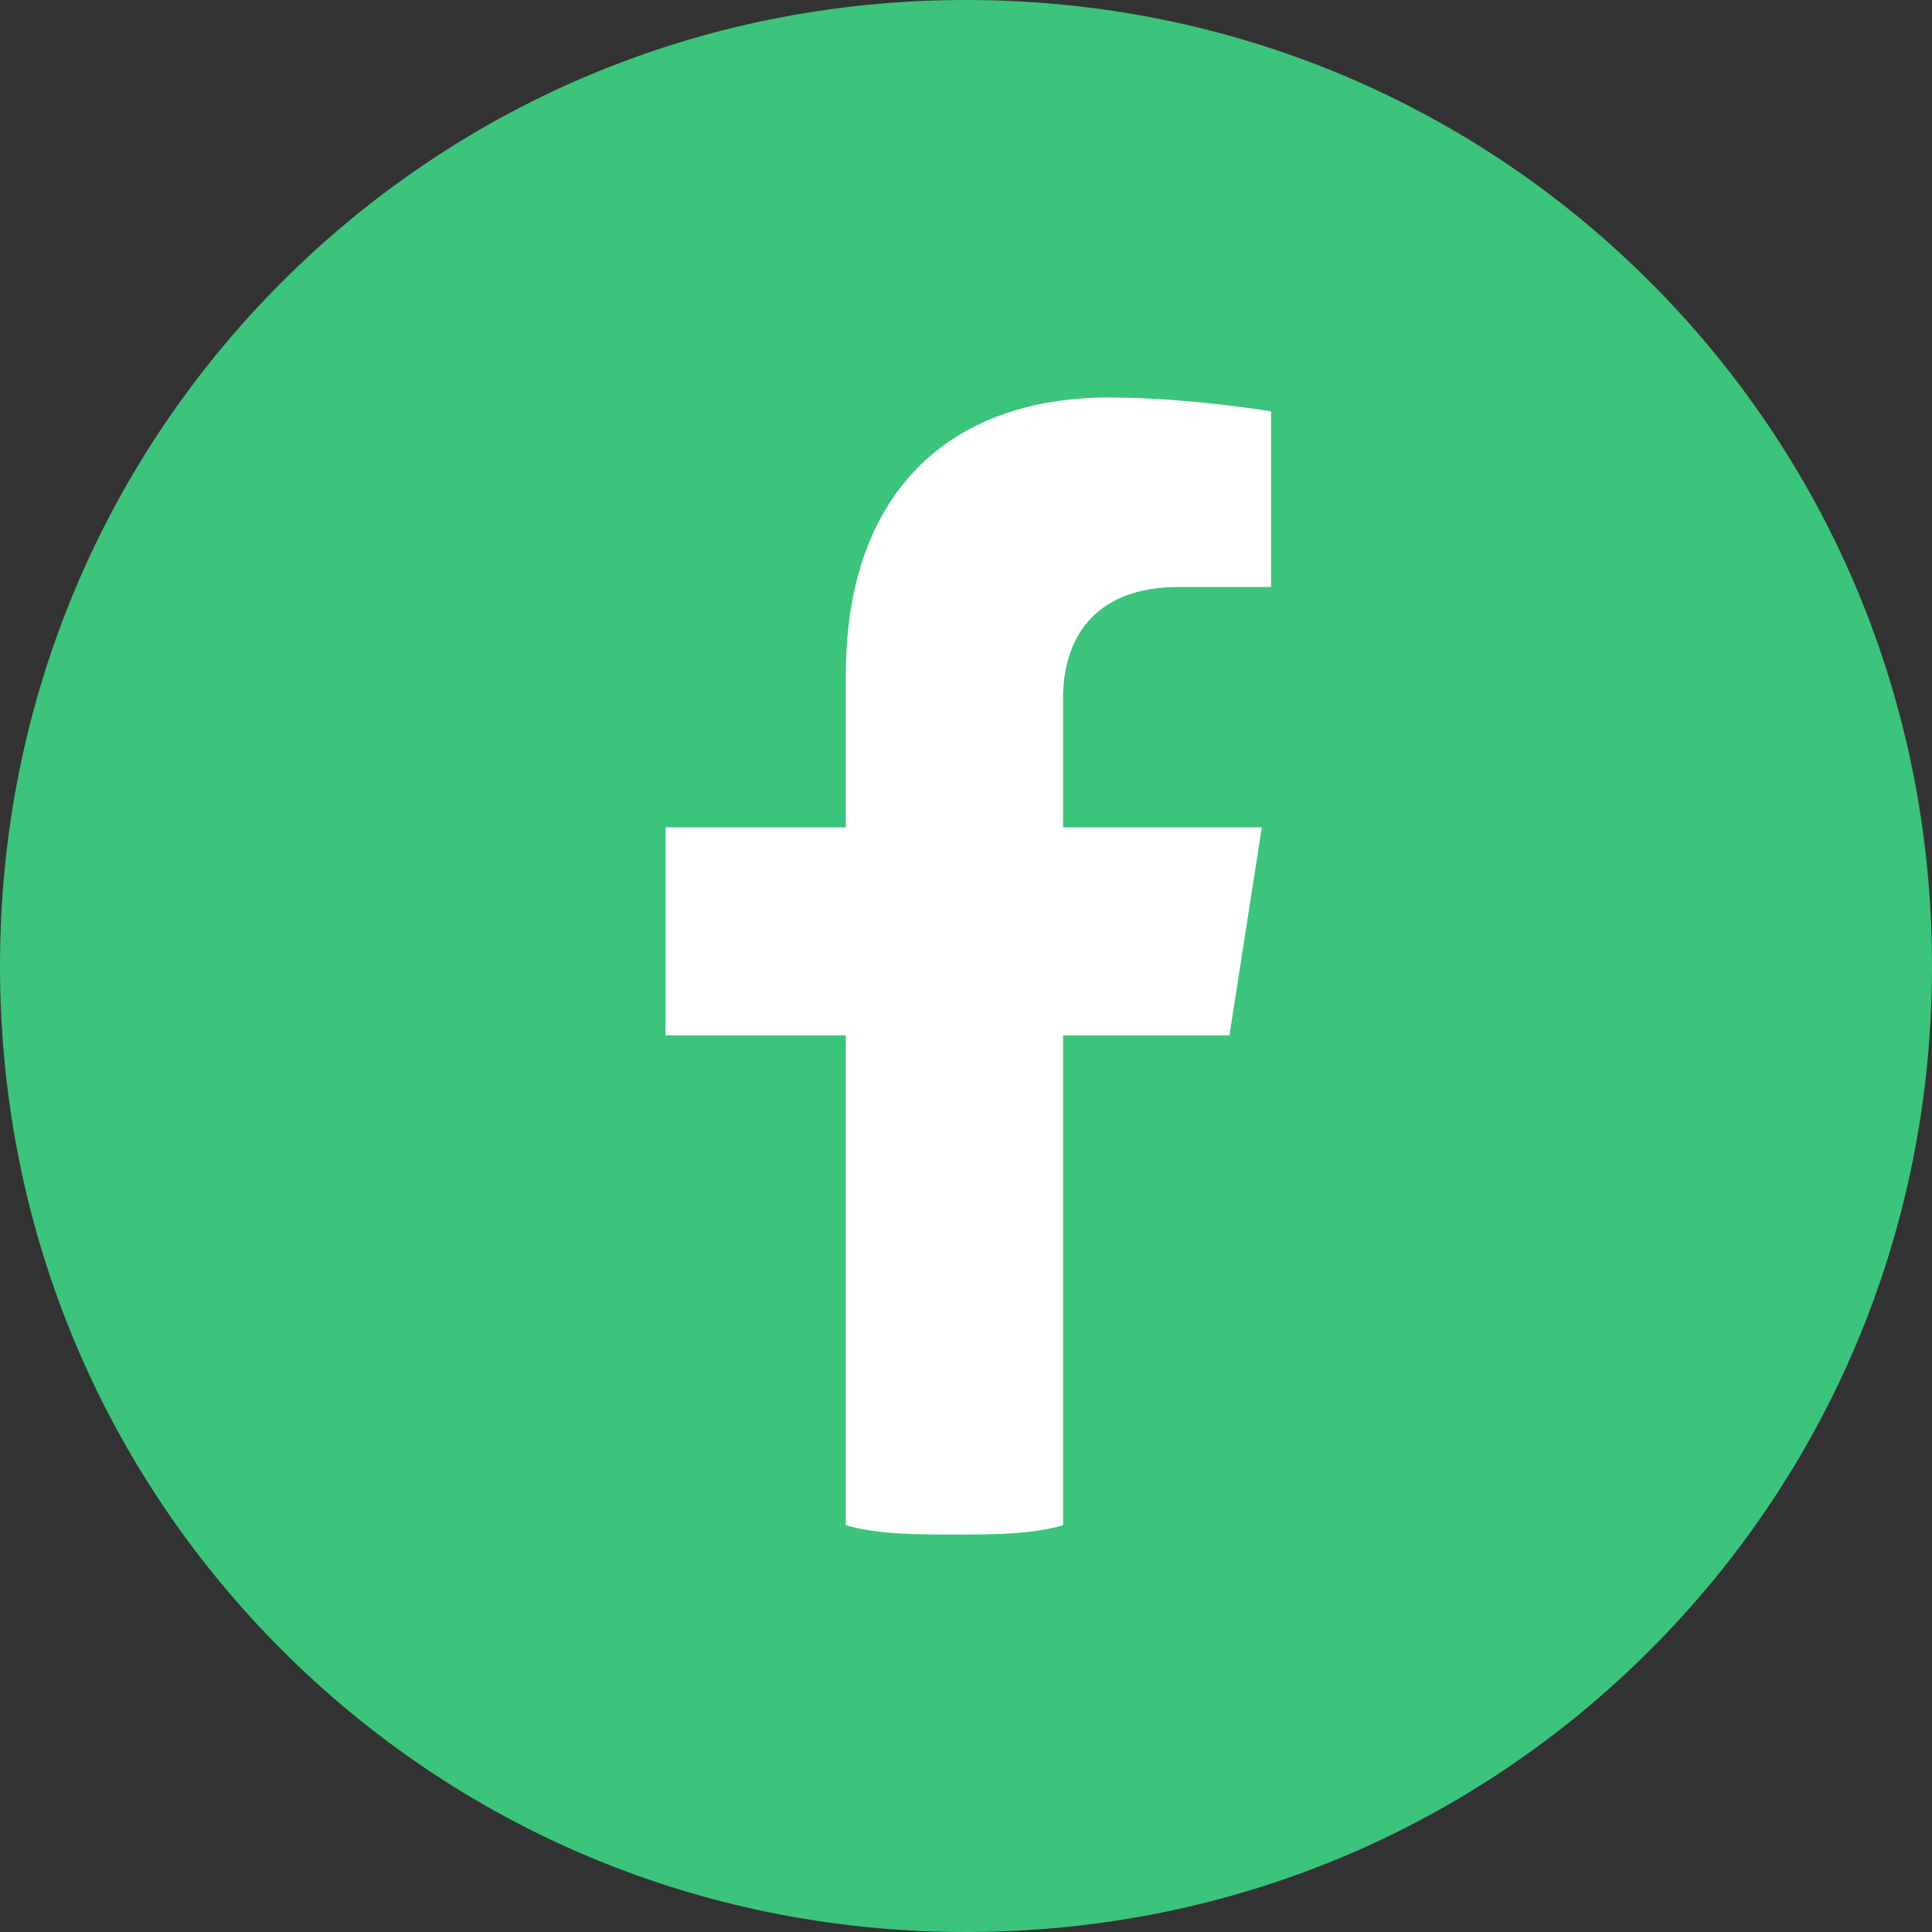 <?xml version="1.0" encoding="UTF-8" standalone="no"?>
<!-- Creator: CorelDRAW 2020 (64-Bit) -->

<svg
   xml:space="preserve"
   width="29px"
   height="29px"
   version="1.0"
   style="shape-rendering:geometricPrecision; text-rendering:geometricPrecision; image-rendering:optimizeQuality; fill-rule:evenodd; clip-rule:evenodd"
   viewBox="0 0 4.18 4.18"
   id="svg2"
   sodipodi:docname="facebook-icon.svg"
   inkscape:version="1.4.2 (f4327f4, 2025-05-13)"
   xmlns:inkscape="http://www.inkscape.org/namespaces/inkscape"
   xmlns:sodipodi="http://sodipodi.sourceforge.net/DTD/sodipodi-0.dtd"
   xmlns="http://www.w3.org/2000/svg"
   xmlns:svg="http://www.w3.org/2000/svg"><rect x="0" y="0" width="4.18" height="4.18" fill="#333333" stroke="none"/><sodipodi:namedview
   id="namedview2"
   pagecolor="#505050"
   bordercolor="#ffffff"
   borderopacity="1"
   inkscape:showpageshadow="0"
   inkscape:pageopacity="0"
   inkscape:pagecheckerboard="1"
   inkscape:deskcolor="#505050"
   inkscape:zoom="30.517241"
   inkscape:cx="14.5"
   inkscape:cy="14.5"
   inkscape:window-width="1920"
   inkscape:window-height="1129"
   inkscape:window-x="1912"
   inkscape:window-y="-7"
   inkscape:window-maximized="1"
   inkscape:current-layer="Layer_x0020_1" />
 <defs
   id="defs1">
  <style
   type="text/css"
   id="style1">
   <![CDATA[
    .fil1 {fill:white}
    .fil0 {fill:#d6ba8b;fill-rule:nonzero}
    .fil2 {fill:#d6ba8b;fill-rule:nonzero}
   ]]>
  </style>
 </defs>
 <g
   id="Layer_x0020_1"
   inkscape:label="Layer 1">
  <path
   class="fil0"
   d="M2.09 0c0.58,0 1.1,0.23 1.48,0.61 0.38,0.38 0.61,0.9 0.61,1.48 0,0.58 -0.23,1.1 -0.61,1.48 -0.38,0.38 -0.9,0.61 -1.48,0.61 -0.58,0 -1.1,-0.23 -1.48,-0.61 -0.38,-0.38 -0.61,-0.9 -0.61,-1.48 0,-0.58 0.23,-1.1 0.61,-1.48 0.38,-0.38 0.9,-0.61 1.48,-0.61z"
   id="path1"
   style="fill:#3cc47c;fill-opacity:1" />
  <circle
   class="fil1"
   cx="2.09"
   cy="2.09"
   r="1.98"
   id="circle1"
   style="fill:#3cc47c;fill-opacity:1" />
  <path
   class="fil2"
   d="M2.66 2.24l0.07 -0.45 -0.43 0 0 -0.28c0,-0.12 0.06,-0.24 0.25,-0.24l0.2 0 0 -0.38c0,0 -0.18,-0.03 -0.35,-0.03 -0.35,0 -0.57,0.21 -0.57,0.6l0 0.33 -0.39 0 0 0.45 0.39 0 0 1.06c0.07,0.02 0.15,0.02 0.24,0.02 0.08,0 0.16,0 0.23,-0.02l0 -1.06 0.36 0z"
   id="path2"
   style="fill:#ffffff;fill-opacity:1" />
 </g>
</svg>
